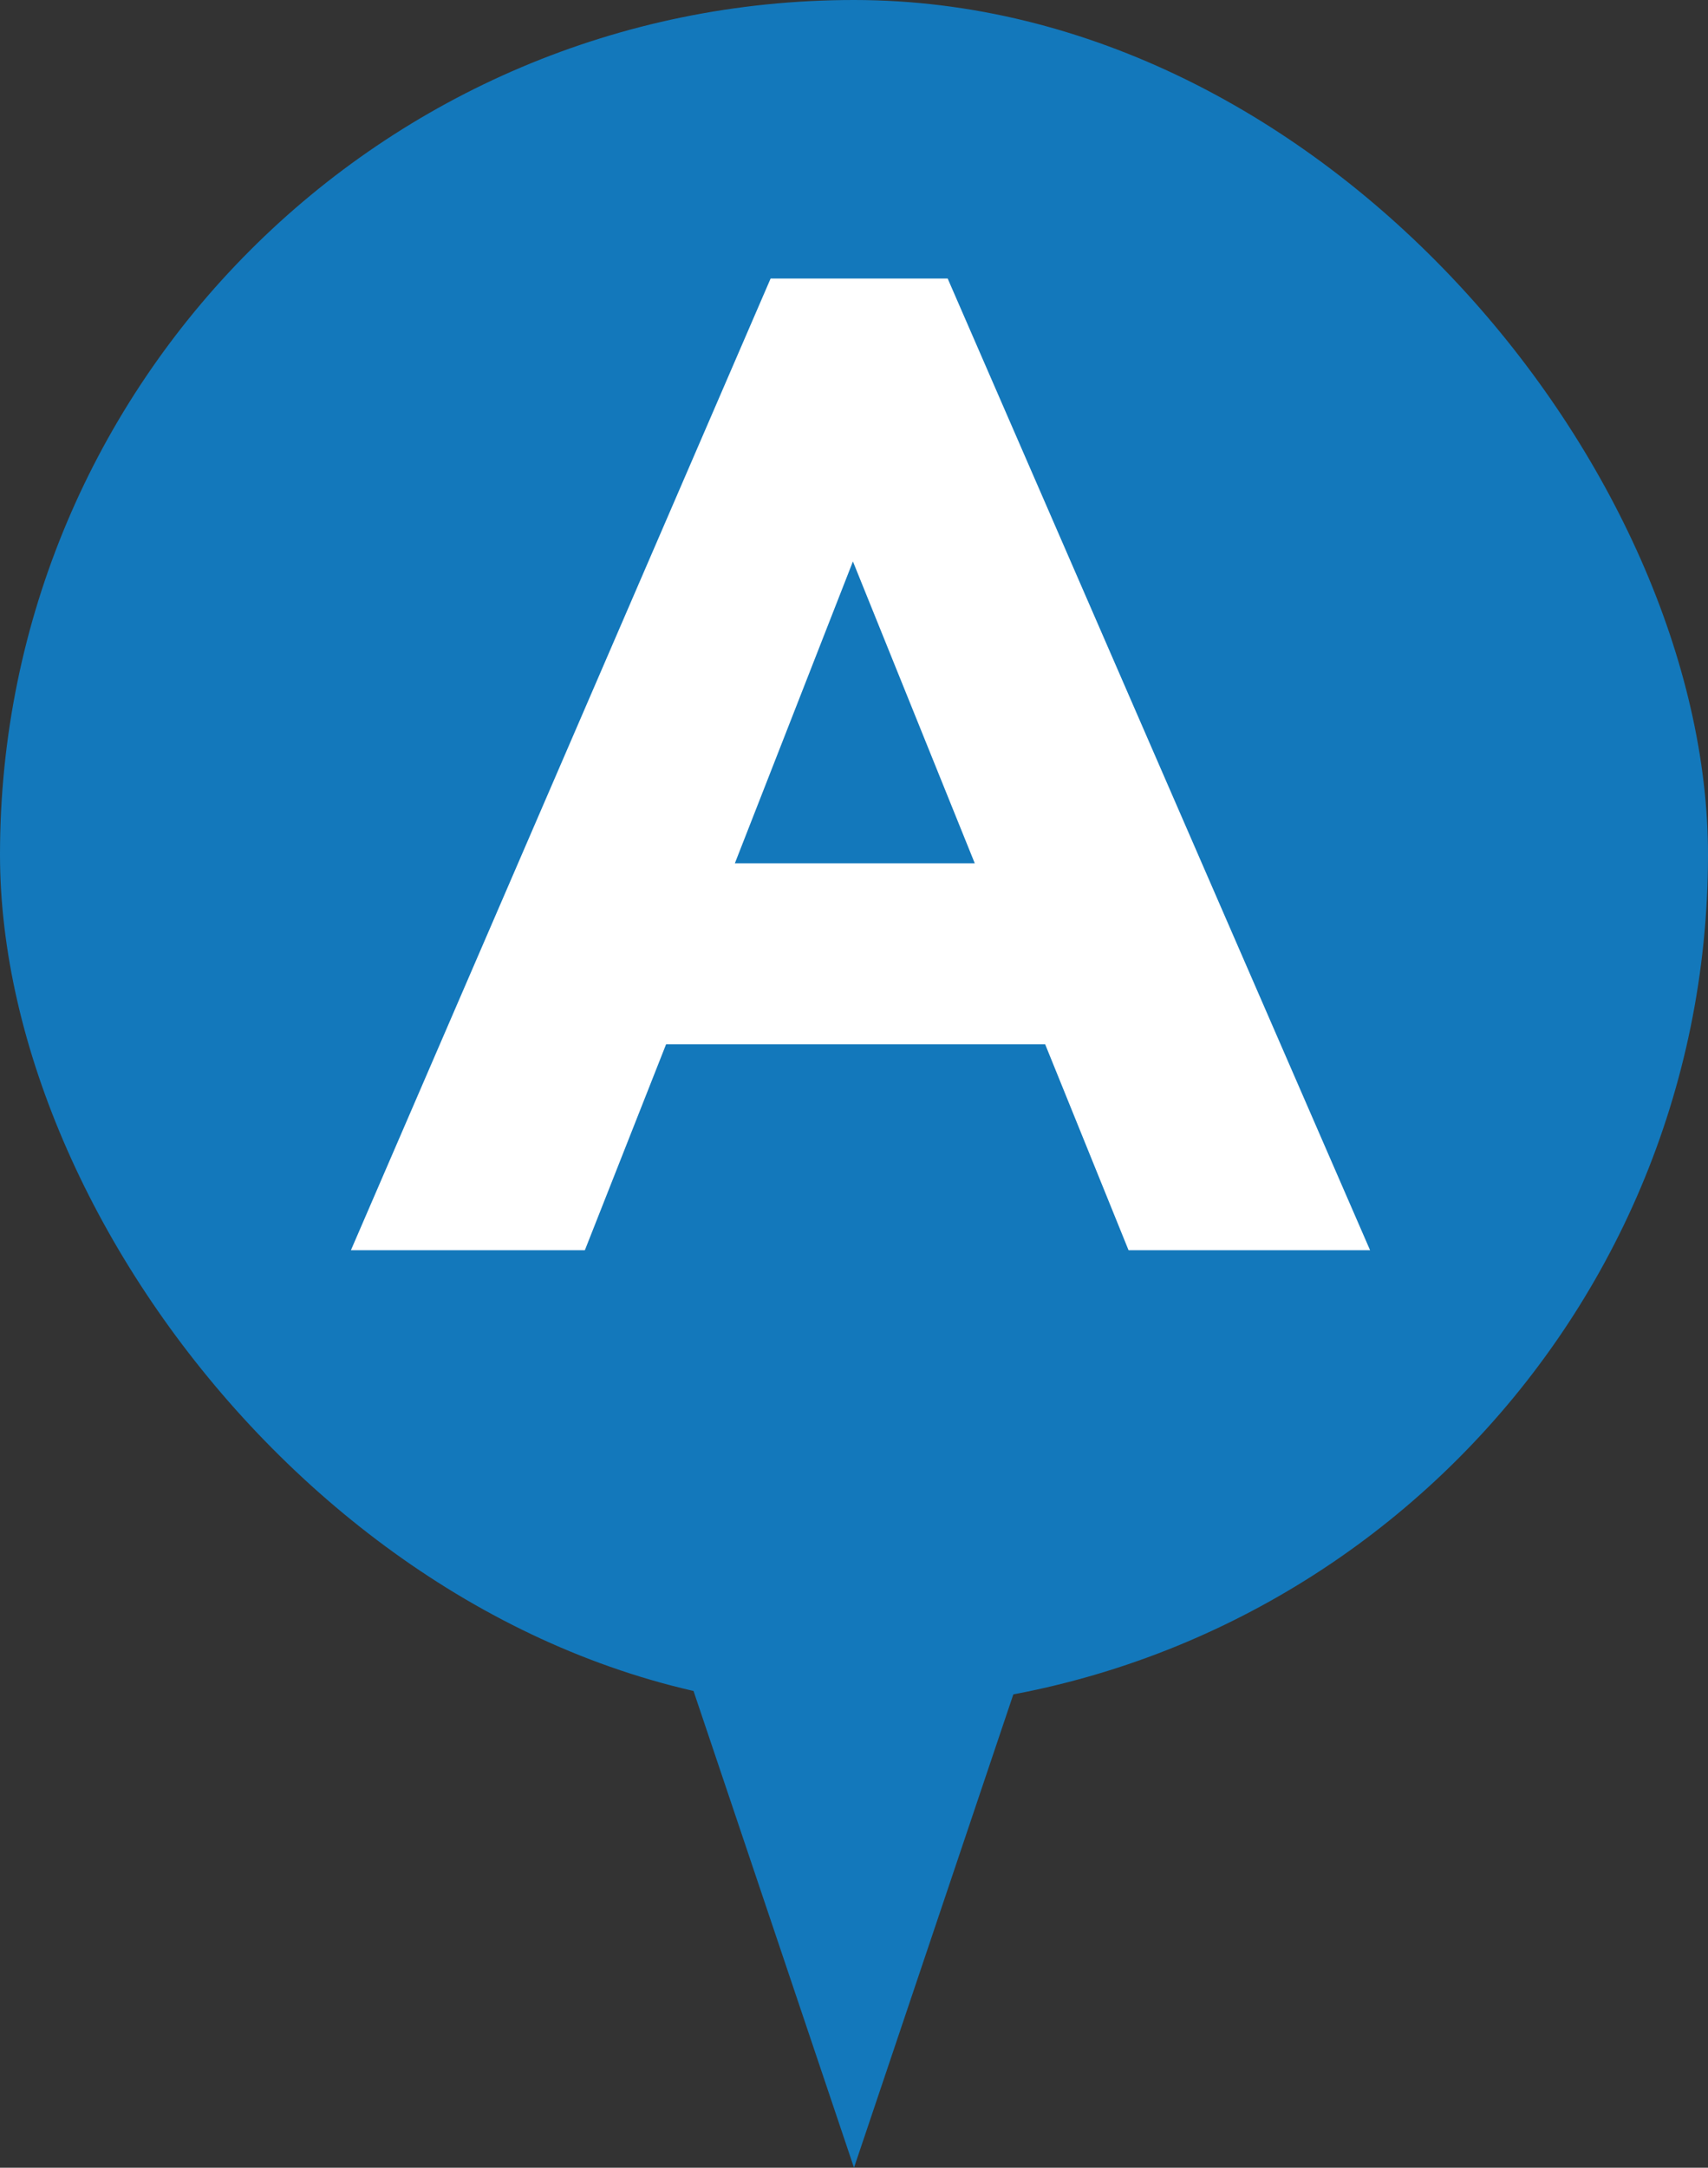 <svg xmlns="http://www.w3.org/2000/svg" viewBox="0 0 31.54 40"><rect x="0" y="0" width="31.54" height="40" fill="#333333" stroke="none"/><defs><style>.cls-1{fill:#1378bb;}.cls-2{fill:#fff;}</style></defs><title>pin_a</title><g id="レイヤー_2" data-name="レイヤー 2"><g id="text"><rect class="cls-1" width="31.54" height="31.54" rx="15.77"/><path class="cls-2" d="M14.23,5.14H17.5l7.8,17.93H20.84l-1.54-3.8h-7l-1.5,3.8H6.48Zm1.52,5.22-2.18,5.57H18Z"/><polygon class="cls-1" points="15.77 40 11.95 28.66 19.59 28.66 15.77 40"/></g></g></svg>